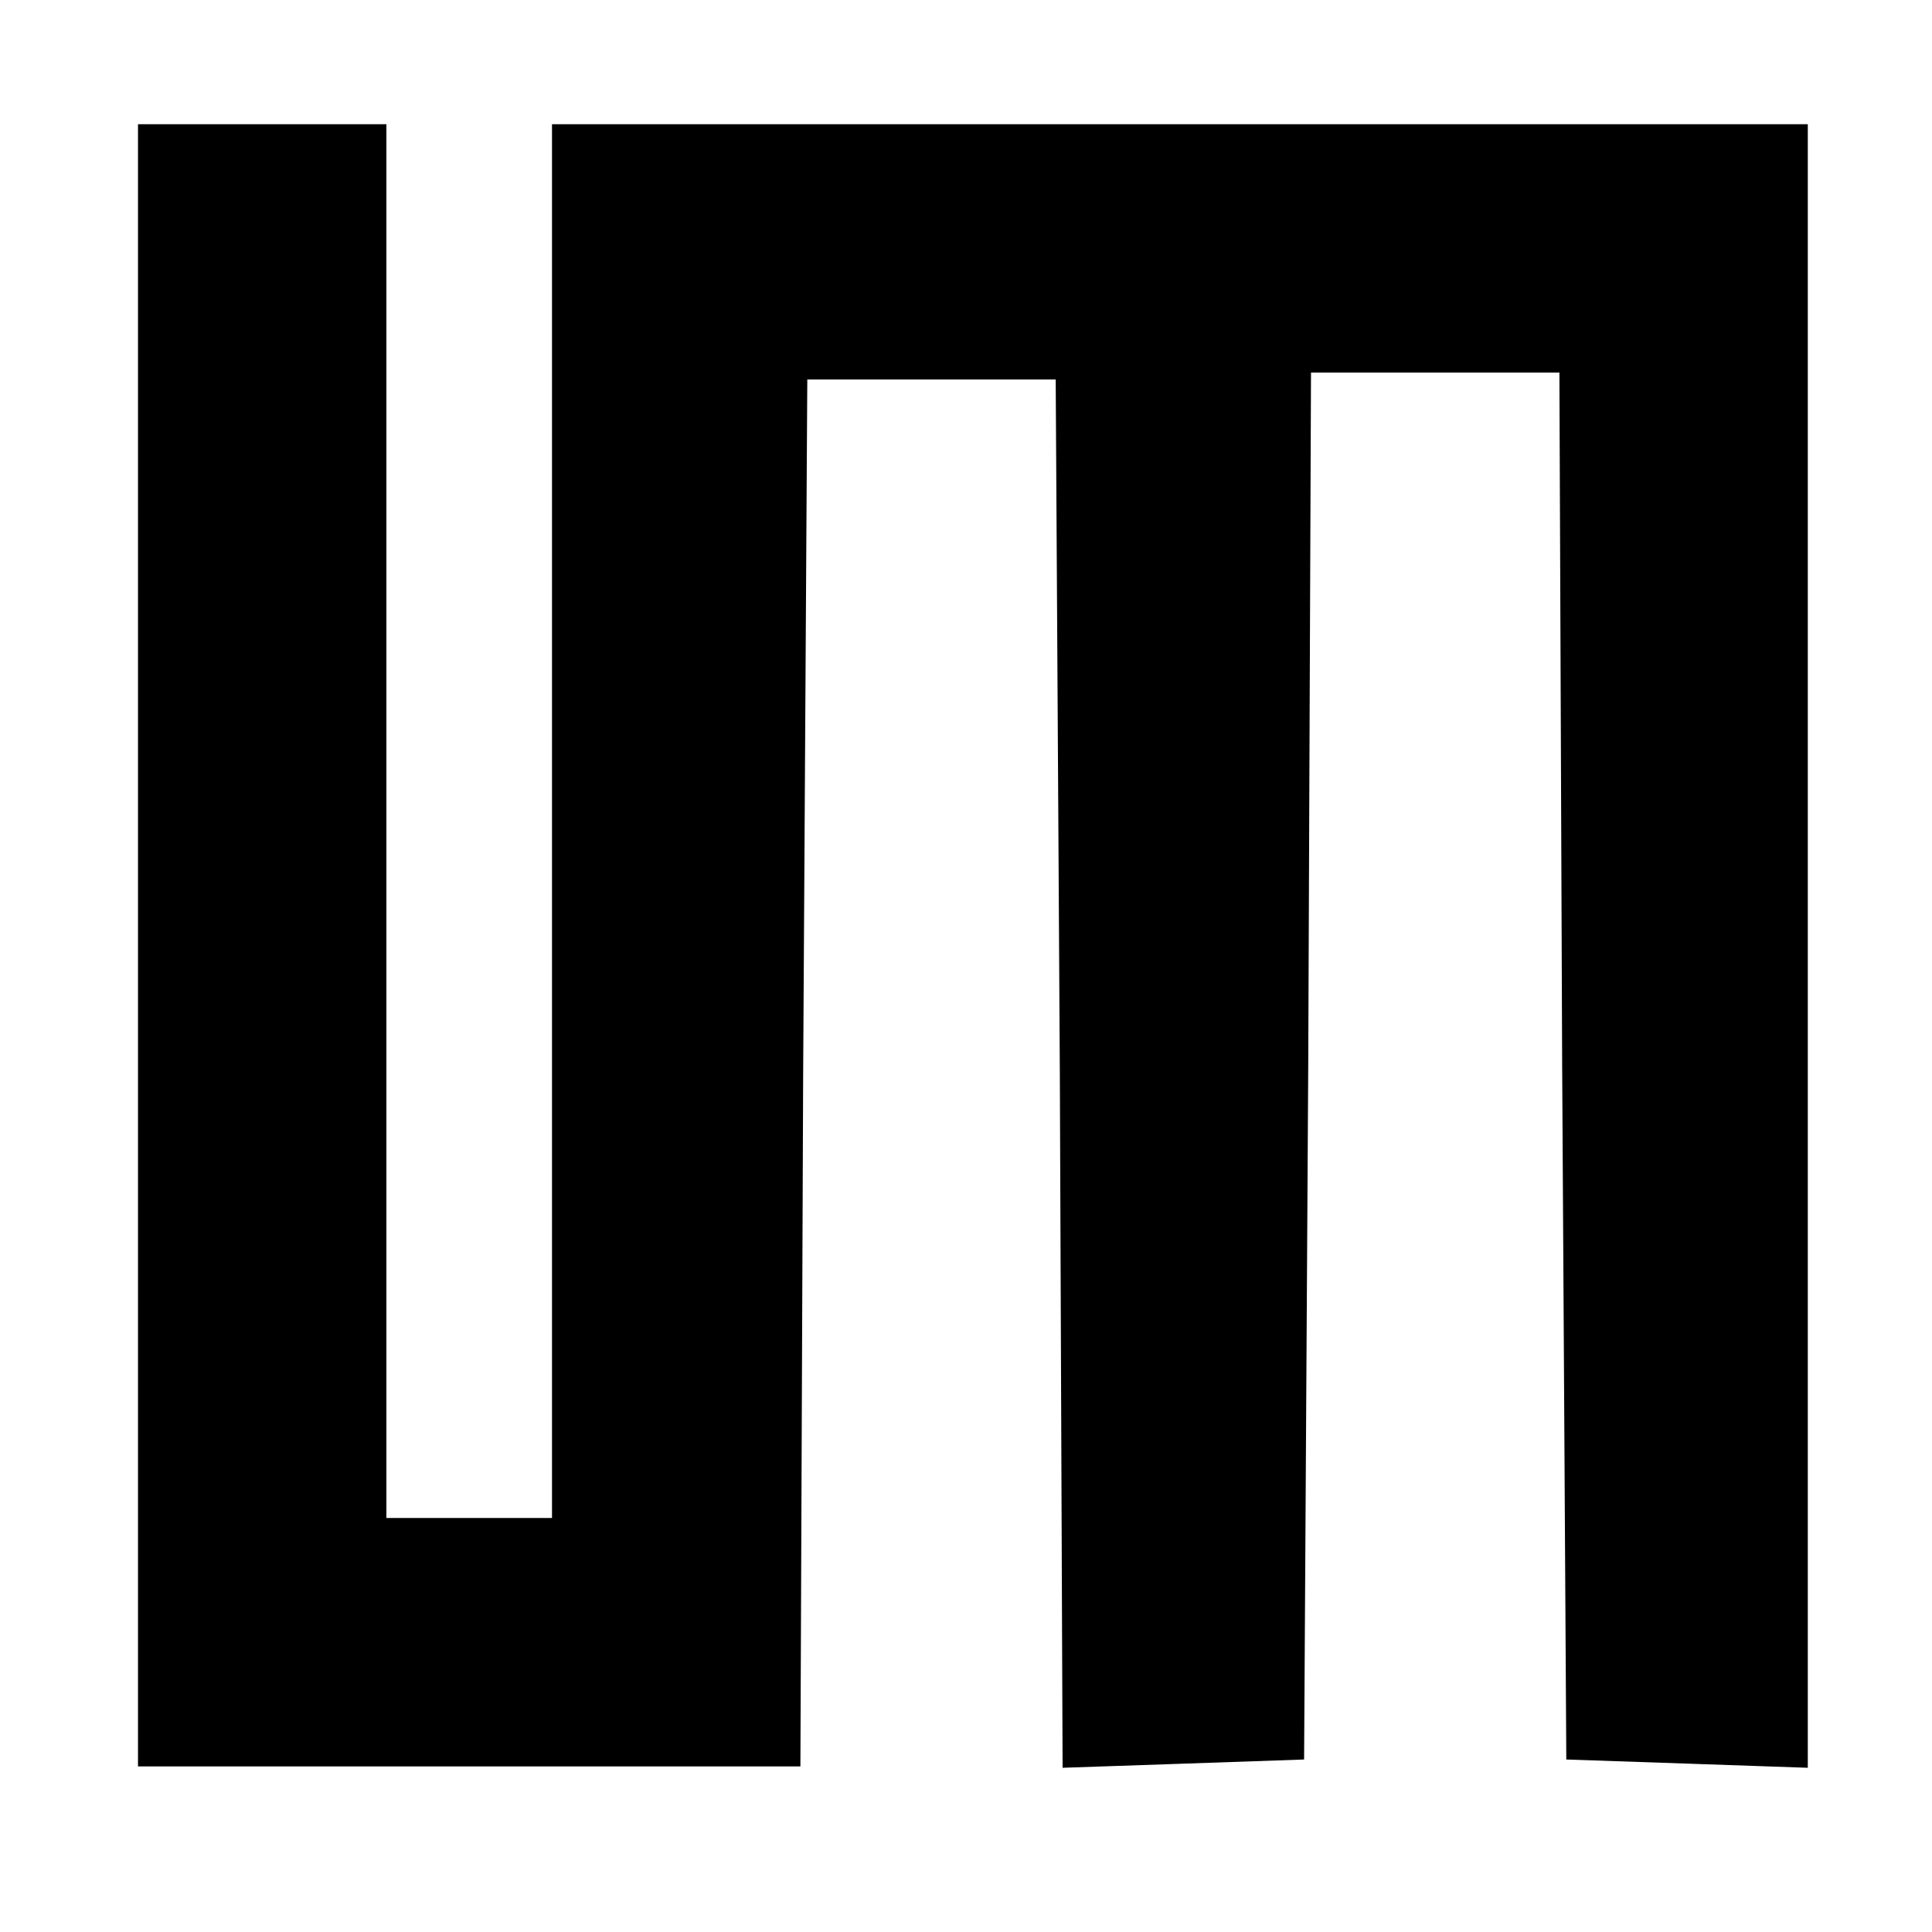 <?xml version="1.0" encoding="UTF-8"?>
<svg data-bbox="10 9 121 119.1" viewBox="0 0 140 140" height="186.667" width="186.667" xmlns="http://www.w3.org/2000/svg" data-type="shape">
    <g>
        <path d="M10 68.5V128h48l.2-50.2.3-50.3h18l.3 50.3.2 50.3 8.8-.3 8.7-.3.3-50.3L95 27h18l.2 50.2.3 50.3 8.8.3 8.7.3V9H40v101H28V9H10v59.5z"/>
    </g>
</svg>
